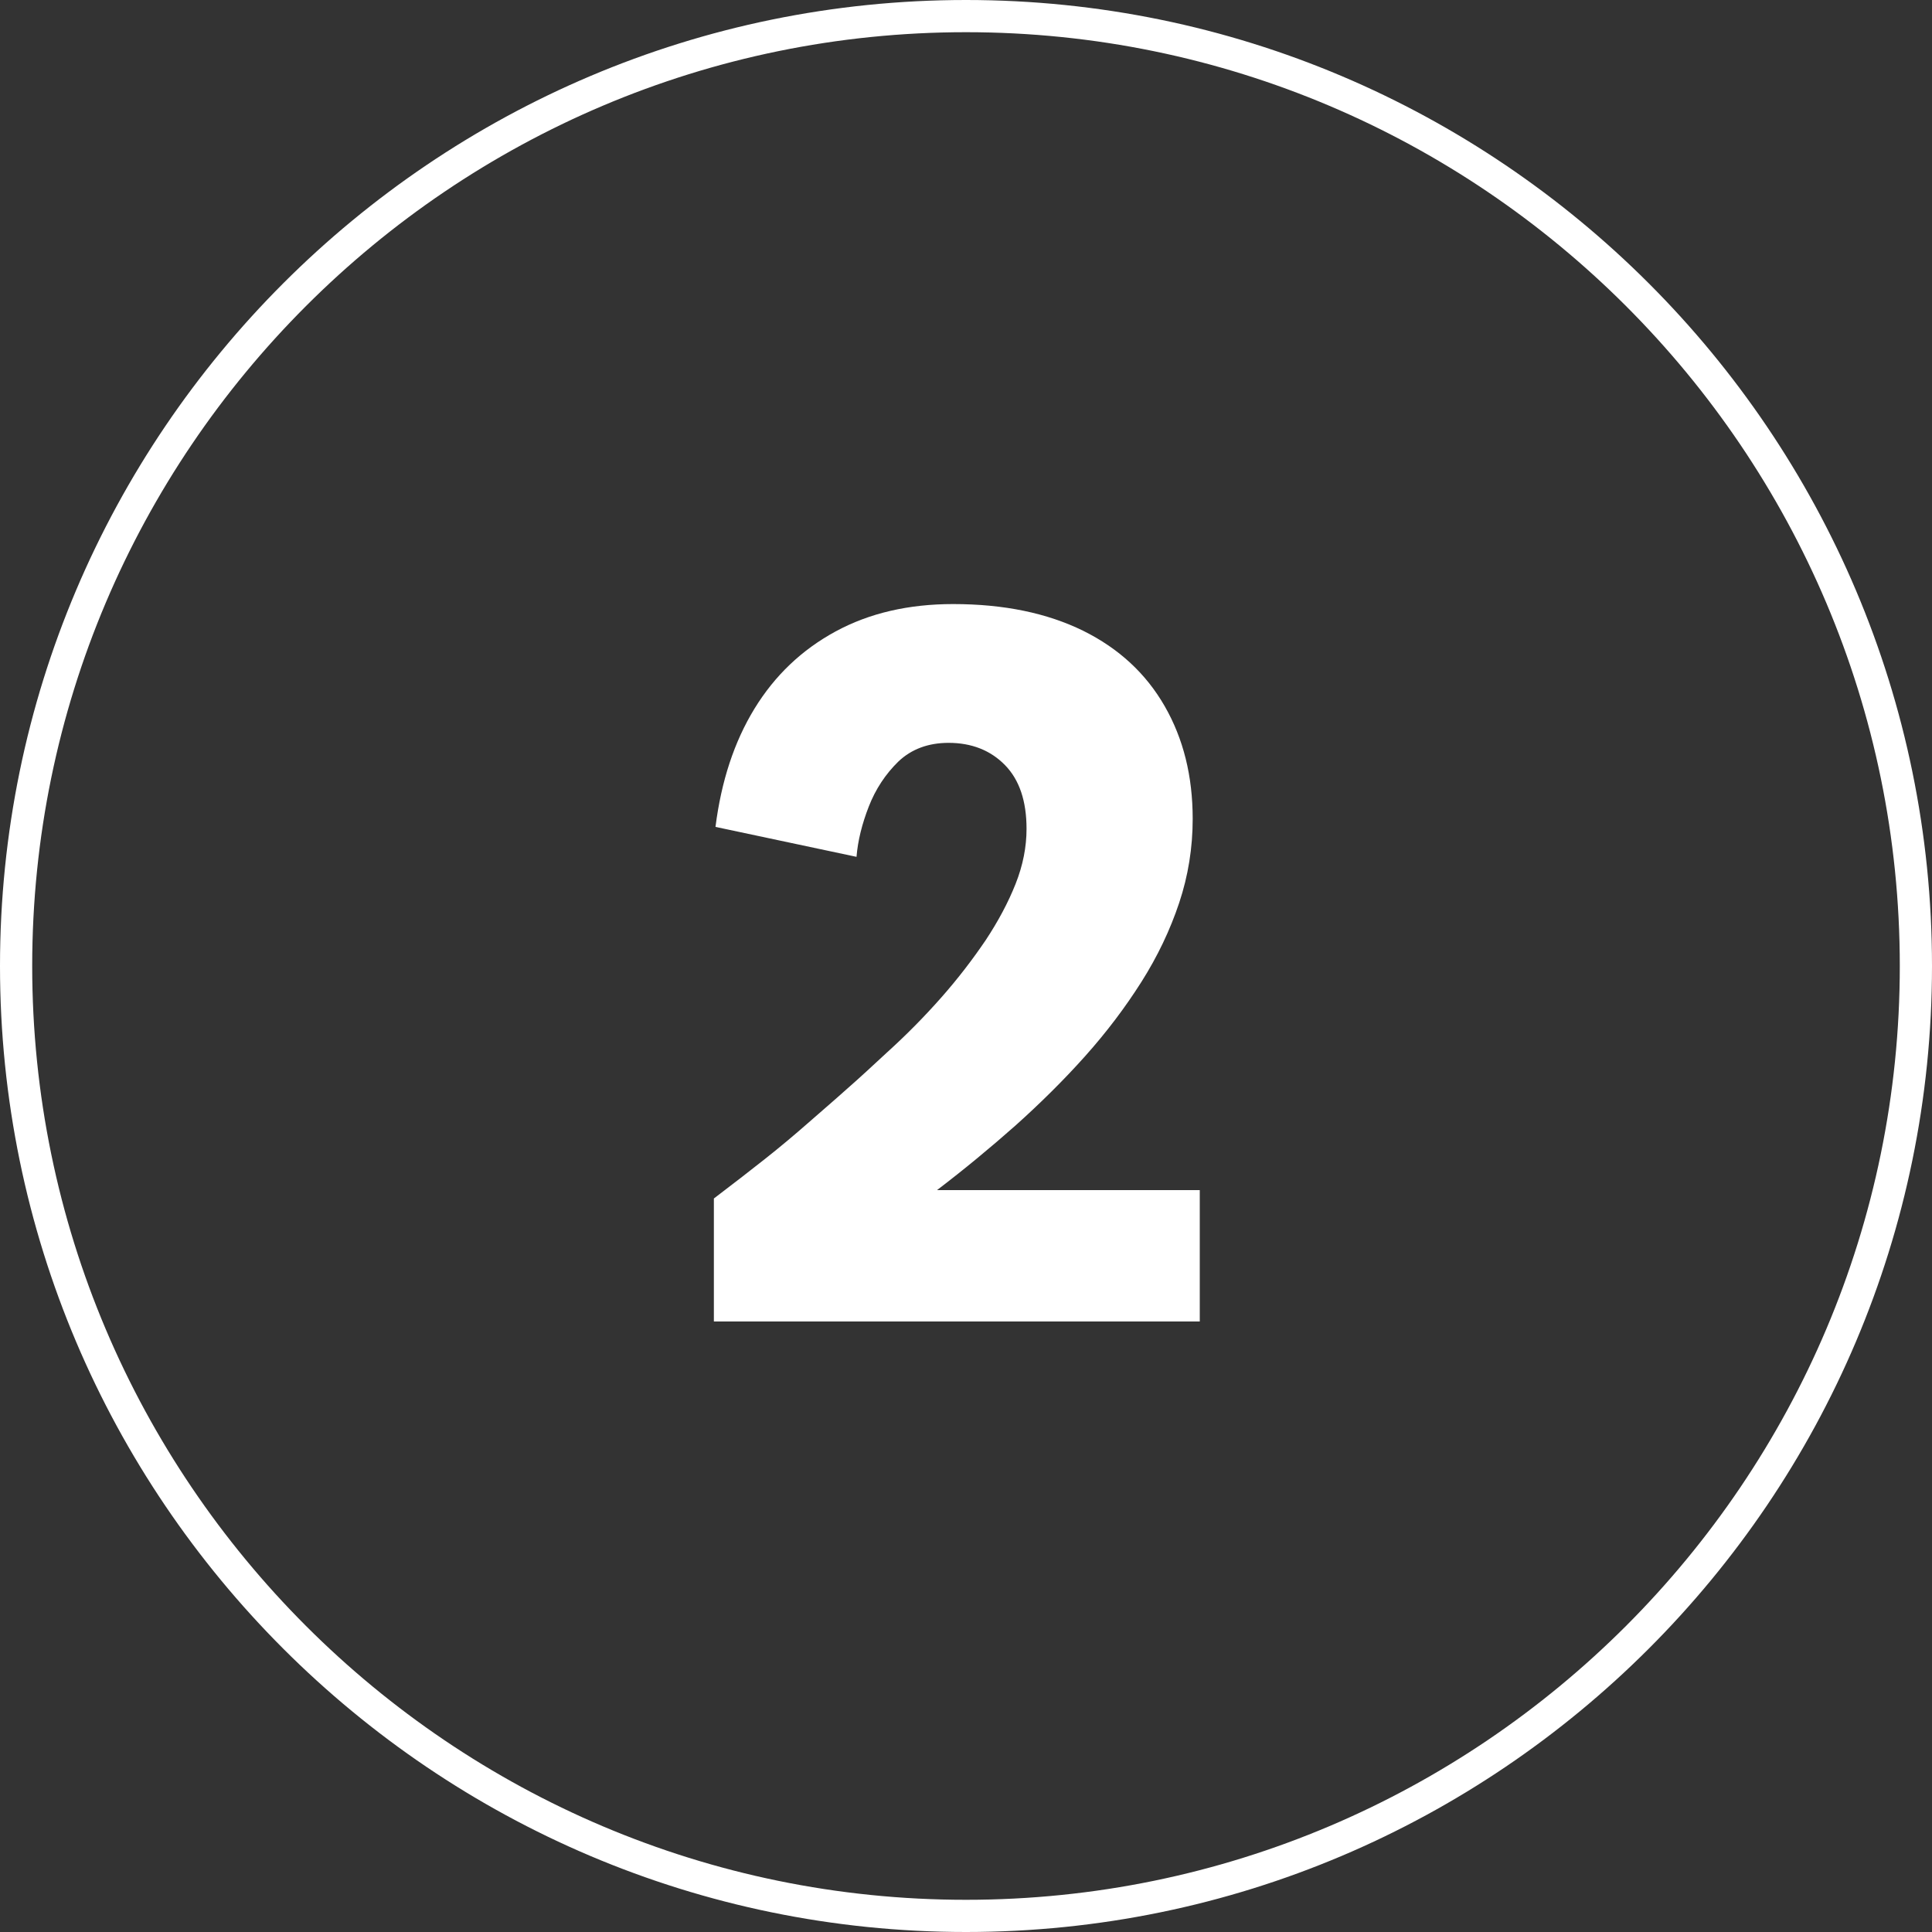 <?xml version="1.0" encoding="UTF-8"?>
<svg id="Calque_2" data-name="Calque 2" xmlns="http://www.w3.org/2000/svg" viewBox="0 0 60 60">
  <rect x="0" y="0" width="60" height="60" fill="#333333" stroke="none"/>
  <defs>
    <style>
      .cls-1 {
        fill: none;
      }

      .cls-2 {
        isolation: isolate;
      }

      .cls-3 {
        fill: #fff;
      }
    </style>
  </defs>
  <g id="Calque_1-2" data-name="Calque 1">
    <g>
      <g id="_1" data-name=" 1" class="cls-2">
        <g class="cls-2">
          <path class="cls-3" d="M22.17,41v-3.78c.58-.44,1.11-.85,1.59-1.23.48-.38.92-.75,1.33-1.11s.82-.71,1.21-1.06c.4-.35.81-.73,1.23-1.12.62-.56,1.19-1.14,1.71-1.73.52-.59.97-1.18,1.37-1.77.39-.59.7-1.17.93-1.75.23-.58.34-1.15.34-1.71,0-.86-.22-1.52-.67-1.98s-1.04-.69-1.75-.69c-.64,0-1.16.2-1.56.58-.4.39-.71.86-.92,1.4s-.34,1.06-.38,1.56l-4.38-.93c.18-1.42.58-2.64,1.21-3.67s1.47-1.83,2.52-2.4c1.05-.57,2.27-.85,3.65-.85,1.58,0,2.92.28,4.04.83,1.11.55,1.95,1.33,2.53,2.34s.87,2.17.87,3.5c0,.9-.14,1.77-.42,2.61s-.67,1.66-1.17,2.45-1.08,1.56-1.75,2.31-1.4,1.47-2.17,2.16c-.78.69-1.59,1.36-2.43,2h8.16v4.08h-15.09Z"/>
        </g>
      </g>
      <g id="Ellipse_16" data-name="Ellipse 16">
        <circle class="cls-1" cx="30" cy="30" r="30"/>
        <path class="cls-3" d="M30,60C13.46,60,0,46.54,0,30S13.46,0,30,0s30,13.46,30,30-13.46,30-30,30ZM30,1C14.01,1,1,14.01,1,30s13.01,29,29,29,29-13.01,29-29S45.99,1,30,1Z"/>
      </g>
    </g>
  </g>
</svg>
